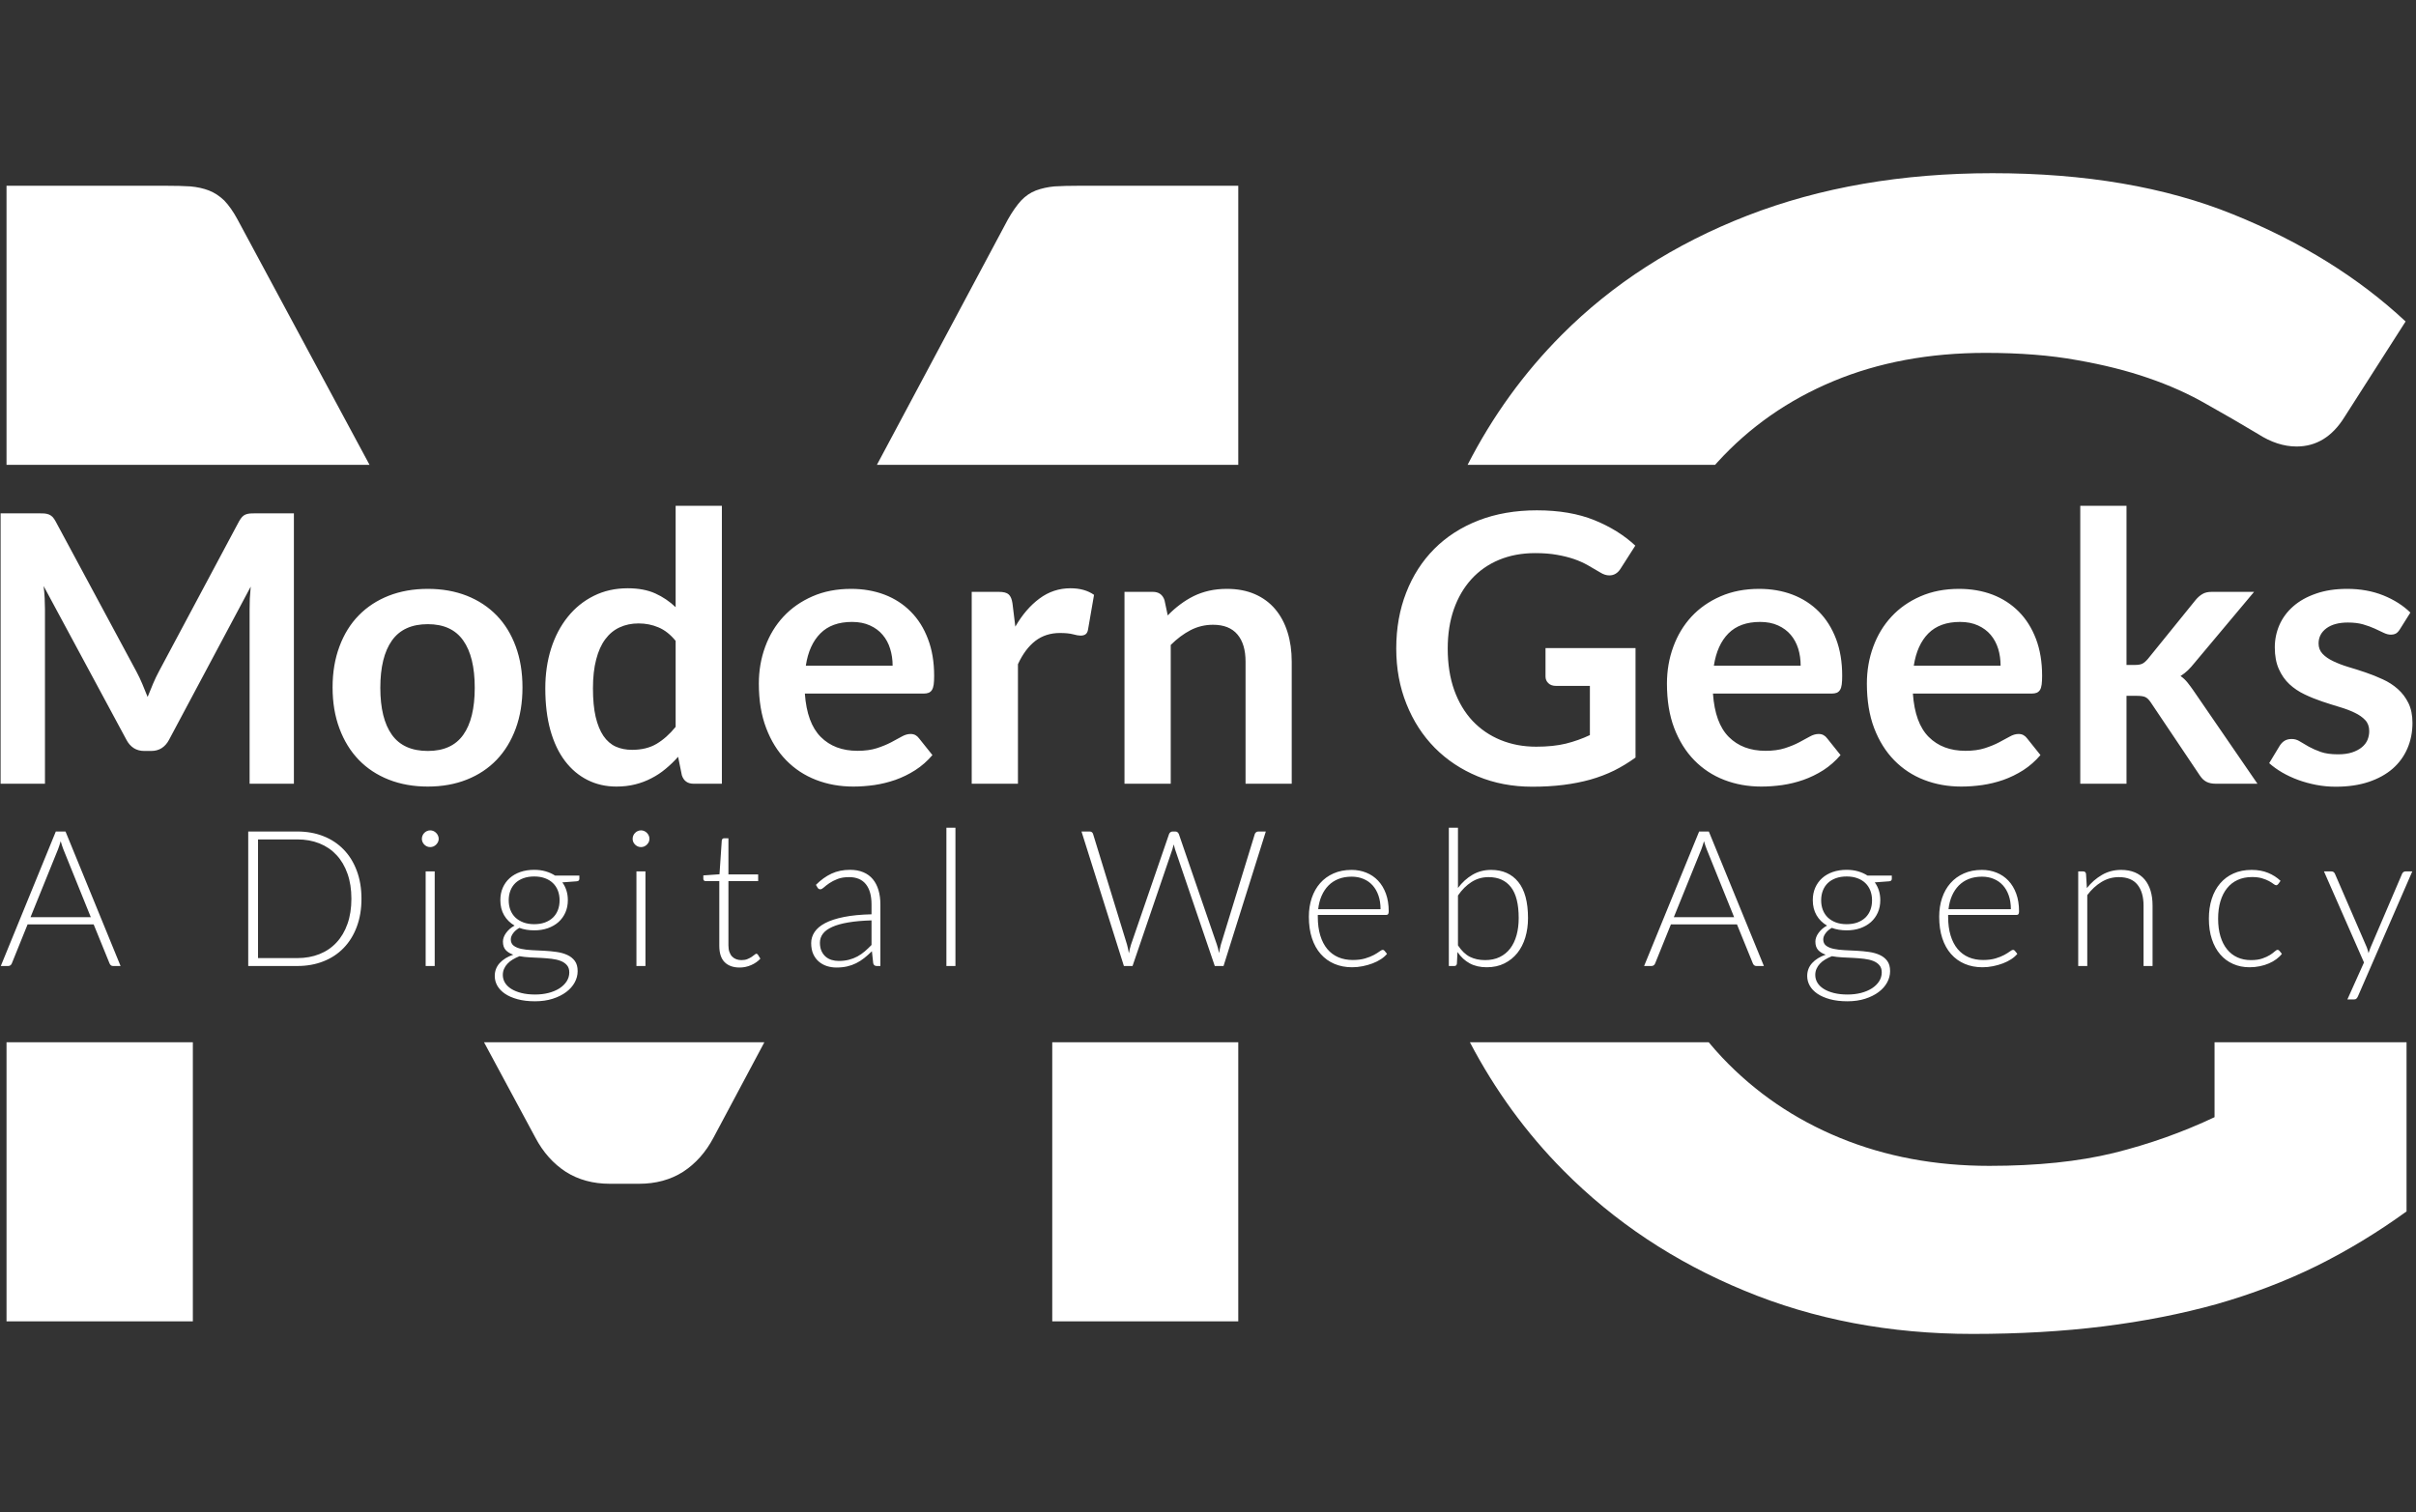 <?xml version="1.0" encoding="UTF-8"?> <svg xmlns="http://www.w3.org/2000/svg" xmlns:xlink="http://www.w3.org/1999/xlink" xmlns:svgjs="http://svgjs.dev/svgjs" version="1.1" width="2000" height="1252" viewBox="0 0 2000 1252"><rect x="0" y="0" width="2000" height="1252" fill="#333333" stroke="none"/><g transform="matrix(1,0,0,1,-1.212,-2.019)"><svg xmlns="http://www.w3.org/2000/svg" xmlns:xlink="http://www.w3.org/1999/xlink" viewBox="0 0 396 248" data-background-color="#052560" preserveAspectRatio="xMidYMid meet" height="1252" width="2000"><g id="tight-bounds" transform="matrix(1,0,0,1,0.24,0.4)"><svg viewBox="0 0 395.52 247.2" height="247.2" width="395.52"><g><svg></svg></g><g><svg viewBox="0 0 395.52 247.2" height="247.2" width="395.52"><g><g><path d="M165.196 35.982c0.721-1.271 1.443-2.301 2.164-3.091 0.721-0.756 1.529-1.305 2.422-1.649 0.927-0.344 1.941-0.567 3.04-0.67 1.134-0.069 2.456-0.103 3.967-0.103h26.175v45.776l-59.256 0zM202.964 216.731h-30.503l0-45.776 30.503 0zM116.918 186.589c-1.271 2.404-2.937 4.277-4.998 5.616-2.061 1.305-4.465 1.958-7.214 1.958h-4.791c-2.748 0-5.152-0.653-7.214-1.958-2.061-1.34-3.727-3.212-4.998-5.616l-8.417-15.634h45.968zM31.541 216.731h-30.554l0-45.776h30.554zM0.987 30.469h26.123c1.58 0 2.92 0.034 4.019 0.103 1.134 0.103 2.147 0.326 3.04 0.67 0.893 0.344 1.735 0.893 2.525 1.649 0.756 0.79 1.477 1.821 2.164 3.091l21.655 40.263-59.526 0zM326.108 191.226c7.832 0 14.633-0.704 20.404-2.112 5.805-1.443 11.318-3.401 16.539-5.874l0-12.285 31.482 0v27.742c-4.74 3.435-9.669 6.423-14.788 8.966-5.118 2.508-10.563 4.586-16.333 6.234-5.805 1.614-12.005 2.834-18.6 3.658-6.63 0.824-13.774 1.237-21.435 1.237-13.568 0-26.054-2.37-37.458-7.111-11.404-4.706-21.28-11.267-29.627-19.682-6.095-6.145-11.21-13.16-15.345-21.044l39.161 0c0.711 0.857 1.446 1.689 2.204 2.495 5.427 5.736 11.868 10.133 19.322 13.19 7.454 3.057 15.612 4.586 24.474 4.586zM255.983 54.943c8.381-8.416 18.532-14.942 30.451-19.579 11.954-4.637 25.35-6.956 40.189-6.956 15.217 0 28.373 2.25 39.468 6.75 11.129 4.5 20.558 10.356 28.287 17.57l-10.047 15.715c-1.992 3.195-4.603 4.792-7.832 4.792-2.095 0-4.208-0.687-6.337-2.061-2.748-1.649-5.565-3.28-8.45-4.895-2.851-1.649-6.028-3.074-9.532-4.277-3.469-1.202-7.368-2.181-11.697-2.937-4.328-0.79-9.326-1.185-14.993-1.185-9.206 0-17.518 1.546-24.938 4.637-7.42 3.091-13.757 7.523-19.013 13.294-0.131 0.144-0.262 0.289-0.391 0.434l-40.58 0c4.09-7.99 9.229-15.09 15.415-21.302z" fill="#ffffff" fill-rule="nonzero" stroke="none" stroke-width="1" stroke-linecap="butt" stroke-linejoin="miter" stroke-miterlimit="10" stroke-dasharray="" stroke-dashoffset="0" font-family="none" font-weight="none" font-size="none" text-anchor="none" style="mix-blend-mode: normal" data-fill-palette-color="tertiary"></path></g></g><g transform="matrix(1,0,0,1,0,82.968)"><svg viewBox="0 0 395.52 81.264" height="81.264" width="395.52"><g><svg viewBox="0 0 395.52 81.264" height="81.264" width="395.52"><g><svg viewBox="0 0 395.52 81.264" height="81.264" width="395.52"><g><svg viewBox="0 0 395.52 81.264" height="81.264" width="395.52"><g id="textblocktransform"><svg viewBox="0 0 395.52 81.264" height="81.264" width="395.52" id="textblock"><g><svg viewBox="0 0 395.52 46.07" height="46.07" width="395.52"><g transform="matrix(1,0,0,1,0,0)"><svg width="395.52" viewBox="3.65 -37.15 322.35 37.55" height="46.07" data-palette-color="#ffffff"><path d="M21.8-15L21.8-15Q22.23-14.2 22.59-13.34 22.95-12.48 23.3-11.6L23.3-11.6Q23.65-12.5 24.03-13.38 24.4-14.25 24.83-15.05L24.83-15.05 35.52-35.08Q35.73-35.45 35.94-35.68 36.15-35.9 36.41-36 36.68-36.1 37-36.13 37.33-36.15 37.77-36.15L37.77-36.15 42.85-36.15 42.85 0 36.93 0 36.93-23.35Q36.93-24 36.96-24.78 37-25.55 37.08-26.35L37.08-26.35 26.15-5.85Q25.78-5.15 25.18-4.76 24.58-4.38 23.78-4.38L23.78-4.38 22.85-4.38Q22.05-4.38 21.45-4.76 20.85-5.15 20.48-5.85L20.48-5.85 9.4-26.43Q9.5-25.6 9.54-24.81 9.58-24.03 9.58-23.35L9.58-23.35 9.58 0 3.65 0 3.65-36.15 8.72-36.15Q9.18-36.15 9.5-36.13 9.83-36.1 10.09-36 10.35-35.9 10.58-35.68 10.8-35.45 11-35.08L11-35.08 21.8-15ZM60.75-26.05L60.75-26.05Q63.62-26.05 65.96-25.13 68.3-24.2 69.95-22.5 71.6-20.8 72.5-18.35 73.4-15.9 73.4-12.88L73.4-12.88Q73.4-9.83 72.5-7.38 71.6-4.93 69.95-3.2 68.3-1.48 65.96-0.55 63.62 0.38 60.75 0.38L60.75 0.38Q57.87 0.38 55.52-0.55 53.17-1.48 51.51-3.2 49.85-4.93 48.94-7.38 48.02-9.83 48.02-12.88L48.02-12.88Q48.02-15.9 48.94-18.35 49.85-20.8 51.51-22.5 53.17-24.2 55.52-25.13 57.87-26.05 60.75-26.05ZM60.75-4.38L60.75-4.38Q63.95-4.38 65.48-6.53 67.02-8.68 67.02-12.83L67.02-12.83Q67.02-16.98 65.48-19.15 63.95-21.33 60.75-21.33L60.75-21.33Q57.5-21.33 55.95-19.14 54.4-16.95 54.4-12.83L54.4-12.83Q54.4-8.7 55.95-6.54 57.5-4.38 60.75-4.38ZM100.05 0L96.27 0Q95.07 0 94.7-1.13L94.7-1.13 94.2-3.6Q93.4-2.7 92.52-1.98 91.65-1.25 90.63-0.73 89.62-0.2 88.46 0.09 87.3 0.38 85.95 0.38L85.95 0.38Q83.84 0.38 82.09-0.5 80.34-1.38 79.08-3.04 77.82-4.7 77.13-7.15 76.45-9.6 76.45-12.75L76.45-12.75Q76.45-15.6 77.22-18.05 78-20.5 79.45-22.3 80.89-24.1 82.92-25.11 84.95-26.13 87.47-26.13L87.47-26.13Q89.62-26.13 91.15-25.44 92.67-24.75 93.87-23.6L93.87-23.6 93.87-37.15 100.05-37.15 100.05 0ZM88.05-4.53L88.05-4.53Q89.97-4.53 91.32-5.33 92.67-6.13 93.87-7.6L93.87-7.6 93.87-19.1Q92.82-20.38 91.58-20.9 90.34-21.43 88.92-21.43L88.92-21.43Q87.52-21.43 86.38-20.9 85.25-20.38 84.46-19.31 83.67-18.25 83.25-16.61 82.82-14.98 82.82-12.75L82.82-12.75Q82.82-10.5 83.18-8.94 83.55-7.38 84.22-6.39 84.9-5.4 85.87-4.96 86.84-4.53 88.05-4.53ZM117.32-26.05L117.32-26.05Q119.74-26.05 121.78-25.28 123.82-24.5 125.29-23.01 126.77-21.53 127.59-19.36 128.42-17.2 128.42-14.43L128.42-14.43Q128.42-13.73 128.36-13.26 128.29-12.8 128.13-12.54 127.97-12.28 127.69-12.16 127.42-12.05 126.99-12.05L126.99-12.05 111.14-12.05Q111.42-8.1 113.27-6.25 115.12-4.4 118.17-4.4L118.17-4.4Q119.67-4.4 120.76-4.75 121.84-5.1 122.66-5.53 123.47-5.95 124.08-6.3 124.69-6.65 125.27-6.65L125.27-6.65Q125.64-6.65 125.92-6.5 126.19-6.35 126.39-6.08L126.39-6.08 128.19-3.83Q127.17-2.63 125.89-1.81 124.62-1 123.23-0.51 121.84-0.03 120.41 0.18 118.97 0.38 117.62 0.38L117.62 0.38Q114.94 0.38 112.64-0.51 110.34-1.4 108.64-3.14 106.94-4.88 105.97-7.44 104.99-10 104.99-13.38L104.99-13.38Q104.99-16 105.84-18.31 106.69-20.63 108.28-22.34 109.87-24.05 112.16-25.05 114.44-26.05 117.32-26.05ZM117.44-21.63L117.44-21.63Q114.74-21.63 113.22-20.1 111.69-18.57 111.27-15.78L111.27-15.78 122.87-15.78Q122.87-16.98 122.54-18.04 122.22-19.1 121.54-19.9 120.87-20.7 119.84-21.16 118.82-21.63 117.44-21.63ZM139.62 0L133.44 0 133.44-25.65 137.07-25.65Q138.02-25.65 138.39-25.3 138.77-24.95 138.89-24.1L138.89-24.1 139.27-21Q140.64-23.38 142.49-24.75 144.34-26.13 146.64-26.13L146.64-26.13Q148.54-26.13 149.79-25.25L149.79-25.25 148.99-20.63Q148.92-20.18 148.67-19.99 148.42-19.8 147.99-19.8L147.99-19.8Q147.62-19.8 146.97-19.98 146.32-20.15 145.24-20.15L145.24-20.15Q143.32-20.15 141.94-19.09 140.57-18.03 139.62-15.98L139.62-15.98 139.62 0ZM160.04 0L153.86 0 153.86-25.65 157.64-25.65Q158.84-25.65 159.21-24.53L159.21-24.53 159.64-22.5Q160.41-23.3 161.28-23.95 162.14-24.6 163.1-25.08 164.06-25.55 165.16-25.8 166.26-26.05 167.56-26.05L167.56-26.05Q169.66-26.05 171.29-25.34 172.91-24.63 174-23.34 175.09-22.05 175.65-20.26 176.21-18.48 176.21-16.32L176.21-16.32 176.21 0 170.04 0 170.04-16.32Q170.04-18.68 168.95-19.96 167.86-21.25 165.69-21.25L165.69-21.25Q164.09-21.25 162.69-20.53 161.29-19.8 160.04-18.55L160.04-18.55 160.04 0ZM208.88-4.95L208.88-4.95Q211.16-4.95 212.85-5.36 214.53-5.78 216.06-6.5L216.06-6.5 216.06-13.08 211.53-13.08Q210.88-13.08 210.51-13.44 210.13-13.8 210.13-14.33L210.13-14.33 210.13-18.13 222.16-18.13 222.16-3.5Q220.78-2.5 219.3-1.76 217.81-1.03 216.12-0.55 214.43-0.08 212.51 0.16 210.58 0.4 208.36 0.4L208.36 0.4Q204.41 0.4 201.08-0.98 197.76-2.35 195.33-4.8 192.91-7.25 191.55-10.65 190.18-14.05 190.18-18.07L190.18-18.07Q190.18-22.15 191.51-25.55 192.83-28.95 195.27-31.4 197.71-33.85 201.18-35.2 204.66-36.55 208.98-36.55L208.98-36.55Q213.41-36.55 216.65-35.24 219.88-33.93 222.13-31.83L222.13-31.83 220.18-28.78Q219.61-27.85 218.66-27.85L218.66-27.85Q218.06-27.85 217.43-28.25L217.43-28.25Q216.63-28.73 215.8-29.2 214.96-29.68 213.95-30.03 212.93-30.38 211.67-30.6 210.41-30.83 208.76-30.83L208.76-30.83Q206.08-30.83 203.92-29.93 201.76-29.03 200.23-27.35 198.71-25.68 197.88-23.33 197.06-20.98 197.06-18.07L197.06-18.07Q197.06-14.95 197.93-12.51 198.81-10.08 200.38-8.4 201.96-6.73 204.13-5.84 206.31-4.95 208.88-4.95ZM238.68-26.05L238.68-26.05Q241.11-26.05 243.14-25.28 245.18-24.5 246.66-23.01 248.13-21.53 248.96-19.36 249.78-17.2 249.78-14.43L249.78-14.43Q249.78-13.73 249.72-13.26 249.66-12.8 249.49-12.54 249.33-12.28 249.06-12.16 248.78-12.05 248.36-12.05L248.36-12.05 232.51-12.05Q232.78-8.1 234.63-6.25 236.48-4.4 239.53-4.4L239.53-4.4Q241.03-4.4 242.12-4.75 243.21-5.1 244.02-5.53 244.83-5.95 245.44-6.3 246.06-6.65 246.63-6.65L246.63-6.65Q247.01-6.65 247.28-6.5 247.56-6.35 247.76-6.08L247.76-6.08 249.56-3.83Q248.53-2.63 247.26-1.81 245.98-1 244.59-0.51 243.21-0.03 241.77 0.18 240.33 0.38 238.98 0.38L238.98 0.38Q236.31 0.38 234.01-0.51 231.71-1.4 230.01-3.14 228.31-4.88 227.33-7.44 226.36-10 226.36-13.38L226.36-13.38Q226.36-16 227.21-18.31 228.06-20.63 229.64-22.34 231.23-24.05 233.52-25.05 235.81-26.05 238.68-26.05ZM238.81-21.63L238.81-21.63Q236.11-21.63 234.58-20.1 233.06-18.57 232.63-15.78L232.63-15.78 244.23-15.78Q244.23-16.98 243.91-18.04 243.58-19.1 242.91-19.9 242.23-20.7 241.21-21.16 240.18-21.63 238.81-21.63ZM265.4-26.05L265.4-26.05Q267.83-26.05 269.87-25.28 271.9-24.5 273.38-23.01 274.85-21.53 275.68-19.36 276.5-17.2 276.5-14.43L276.5-14.43Q276.5-13.73 276.44-13.26 276.38-12.8 276.22-12.54 276.05-12.28 275.78-12.16 275.5-12.05 275.08-12.05L275.08-12.05 259.23-12.05Q259.5-8.1 261.35-6.25 263.2-4.4 266.25-4.4L266.25-4.4Q267.75-4.4 268.84-4.75 269.93-5.1 270.74-5.53 271.55-5.95 272.17-6.3 272.78-6.65 273.35-6.65L273.35-6.65Q273.73-6.65 274-6.5 274.28-6.35 274.48-6.08L274.48-6.08 276.28-3.83Q275.25-2.63 273.98-1.81 272.7-1 271.32-0.51 269.93-0.03 268.49 0.18 267.05 0.38 265.7 0.38L265.7 0.38Q263.03 0.38 260.73-0.51 258.43-1.4 256.73-3.14 255.03-4.88 254.05-7.44 253.08-10 253.08-13.38L253.08-13.38Q253.08-16 253.93-18.31 254.78-20.63 256.37-22.34 257.95-24.05 260.24-25.05 262.53-26.05 265.4-26.05ZM265.53-21.63L265.53-21.63Q262.83-21.63 261.3-20.1 259.78-18.57 259.35-15.78L259.35-15.78 270.95-15.78Q270.95-16.98 270.63-18.04 270.3-19.1 269.63-19.9 268.95-20.7 267.93-21.16 266.9-21.63 265.53-21.63ZM281.6-37.15L287.78-37.15 287.78-15.88 288.93-15.88Q289.55-15.88 289.9-16.05 290.25-16.23 290.65-16.7L290.65-16.7 297.03-24.58Q297.45-25.08 297.93-25.36 298.4-25.65 299.18-25.65L299.18-25.65 304.83-25.65 296.85-16.13Q296.43-15.6 295.98-15.16 295.53-14.73 295-14.4L295-14.4Q295.53-14.03 295.93-13.53 296.33-13.03 296.73-12.45L296.73-12.45 305.28 0 299.7 0Q298.98 0 298.48-0.25 297.98-0.5 297.58-1.1L297.58-1.1 291.05-10.83Q290.68-11.4 290.3-11.58 289.93-11.75 289.18-11.75L289.18-11.75 287.78-11.75 287.78 0 281.6 0 281.6-37.15ZM325.72-22.88L324.32-20.65Q324.07-20.25 323.8-20.09 323.52-19.93 323.1-19.93L323.1-19.93Q322.65-19.93 322.14-20.18 321.62-20.43 320.95-20.74 320.27-21.05 319.41-21.3 318.55-21.55 317.37-21.55L317.37-21.55Q315.55-21.55 314.5-20.78 313.45-20 313.45-18.75L313.45-18.75Q313.45-17.93 313.99-17.36 314.52-16.8 315.41-16.38 316.3-15.95 317.42-15.61 318.55-15.28 319.72-14.88 320.9-14.48 322.02-13.96 323.15-13.45 324.04-12.66 324.92-11.88 325.46-10.78 326-9.68 326-8.13L326-8.13Q326-6.28 325.32-4.71 324.65-3.15 323.35-2.01 322.05-0.88 320.14-0.24 318.22 0.4 315.75 0.4L315.75 0.4Q314.42 0.4 313.16 0.16 311.9-0.08 310.74-0.5 309.57-0.93 308.59-1.5 307.6-2.08 306.85-2.75L306.85-2.75 308.27-5.1Q308.55-5.53 308.92-5.75 309.3-5.98 309.87-5.98L309.87-5.98Q310.45-5.98 310.96-5.65 311.47-5.33 312.15-4.95 312.82-4.58 313.74-4.25 314.65-3.93 316.05-3.93L316.05-3.93Q317.15-3.93 317.94-4.19 318.72-4.45 319.24-4.88 319.75-5.3 319.99-5.86 320.22-6.43 320.22-7.03L320.22-7.03Q320.22-7.93 319.69-8.5 319.15-9.08 318.26-9.5 317.37-9.93 316.24-10.26 315.1-10.6 313.91-11 312.72-11.4 311.59-11.94 310.45-12.48 309.56-13.3 308.67-14.13 308.14-15.33 307.6-16.53 307.6-18.23L307.6-18.23Q307.6-19.8 308.22-21.23 308.85-22.65 310.06-23.71 311.27-24.78 313.09-25.41 314.9-26.05 317.27-26.05L317.27-26.05Q319.92-26.05 322.1-25.18 324.27-24.3 325.72-22.88L325.72-22.88Z" opacity="1" transform="matrix(1,0,0,1,0,0)" fill="#ffffff" class="wordmark-text-0" data-fill-palette-color="primary" id="text-0"></path></svg></g></svg></g><g transform="matrix(1,0,0,1,0,52.793)"><svg viewBox="0 0 395.52 28.471" height="28.471" width="395.52"><g transform="matrix(1,0,0,1,0,0)"><svg width="395.52" viewBox="0.38 -36.38 634.16 45.66" height="28.471" data-palette-color="#ffffff"><path d="M17.4-35.38L31.88 0 29.9 0Q29.55 0 29.33-0.19 29.1-0.38 28.98-0.68L28.98-0.68 24.8-10.95 7.43-10.95 3.28-0.68Q3.18-0.4 2.93-0.2 2.68 0 2.33 0L2.33 0 0.38 0 14.85-35.38 17.4-35.38ZM15.43-30.7L8.2-12.85 24.05-12.85 16.82-30.73Q16.65-31.15 16.48-31.69 16.3-32.23 16.13-32.83L16.13-32.83Q15.95-32.23 15.78-31.69 15.6-31.15 15.43-30.7L15.43-30.7ZM95.23-17.7L95.23-17.7Q95.23-13.6 94-10.33 92.78-7.05 90.55-4.75 88.33-2.45 85.23-1.23 82.13 0 78.35 0L78.35 0 65.45 0 65.45-35.38 78.35-35.38Q82.13-35.38 85.23-34.15 88.33-32.93 90.55-30.63 92.78-28.33 94-25.05 95.23-21.78 95.23-17.7ZM92.58-17.7L92.58-17.7Q92.58-21.4 91.55-24.3 90.53-27.2 88.66-29.2 86.8-31.2 84.18-32.25 81.55-33.3 78.35-33.3L78.35-33.3 68.03-33.3 68.03-2.08 78.35-2.08Q81.55-2.08 84.18-3.13 86.8-4.17 88.66-6.18 90.53-8.18 91.55-11.08 92.58-13.98 92.58-17.7ZM112.11-24.88L114.49-24.88 114.49 0 112.11 0 112.11-24.88ZM115.54-33.45L115.54-33.45Q115.54-33 115.35-32.61 115.16-32.23 114.86-31.93 114.56-31.63 114.16-31.45 113.76-31.28 113.31-31.28L113.31-31.28Q112.86-31.28 112.46-31.45 112.06-31.63 111.76-31.93 111.46-32.23 111.29-32.61 111.11-33 111.11-33.45L111.11-33.45Q111.11-33.9 111.29-34.31 111.46-34.73 111.76-35.02 112.06-35.33 112.46-35.5 112.86-35.68 113.31-35.68L113.31-35.68Q113.76-35.68 114.16-35.5 114.56-35.33 114.86-35.02 115.16-34.73 115.35-34.31 115.54-33.9 115.54-33.45ZM140.65-25.3L140.65-25.3Q142.28-25.3 143.66-24.9 145.05-24.5 146.15-23.78L146.15-23.78 152.53-23.78 152.53-22.95Q152.53-22.33 151.83-22.28L151.83-22.28 148.05-22Q148.75-21.05 149.13-19.86 149.5-18.68 149.5-17.32L149.5-17.32Q149.5-15.53 148.85-14.06 148.2-12.6 147.04-11.56 145.88-10.53 144.25-9.95 142.63-9.38 140.65-9.38L140.65-9.38Q138.5-9.38 136.75-10.03L136.75-10.03Q135.7-9.43 135.1-8.6 134.5-7.78 134.5-7L134.5-7Q134.5-5.93 135.25-5.35 136-4.78 137.24-4.51 138.48-4.25 140.06-4.17 141.65-4.1 143.29-4.01 144.93-3.93 146.51-3.7 148.1-3.48 149.34-2.91 150.58-2.35 151.33-1.34 152.08-0.33 152.08 1.35L152.08 1.35Q152.08 2.9 151.3 4.33 150.53 5.75 149.06 6.85 147.6 7.95 145.53 8.61 143.45 9.28 140.88 9.28L140.88 9.28Q138.25 9.28 136.28 8.74 134.3 8.2 132.96 7.29 131.63 6.38 130.95 5.18 130.28 3.98 130.28 2.63L130.28 2.63Q130.28 0.65 131.58-0.78 132.88-2.2 135.15-2.98L135.15-2.98Q133.9-3.4 133.16-4.2 132.43-5 132.43-6.43L132.43-6.43Q132.43-6.95 132.63-7.53 132.83-8.1 133.23-8.66 133.63-9.22 134.19-9.73 134.75-10.23 135.5-10.63L135.5-10.63Q133.73-11.65 132.74-13.35 131.75-15.05 131.75-17.32L131.75-17.32Q131.75-19.13 132.39-20.59 133.03-22.05 134.19-23.1 135.35-24.15 137-24.73 138.65-25.3 140.65-25.3ZM149.88 1.68L149.88 1.68Q149.88 0.5 149.26-0.21 148.65-0.93 147.63-1.33 146.6-1.73 145.26-1.89 143.93-2.05 142.46-2.13 141-2.2 139.53-2.27 138.05-2.35 136.78-2.58L136.78-2.58Q135.83-2.2 135.01-1.71 134.2-1.23 133.63-0.61 133.05 0 132.73 0.74 132.4 1.48 132.4 2.35L132.4 2.35Q132.4 3.45 132.96 4.39 133.53 5.33 134.61 6.01 135.7 6.7 137.28 7.1 138.85 7.5 140.9 7.5L140.9 7.5Q142.8 7.5 144.44 7.08 146.08 6.65 147.29 5.88 148.5 5.1 149.19 4.03 149.88 2.95 149.88 1.68ZM140.65-11L140.65-11Q142.25-11 143.5-11.46 144.75-11.93 145.6-12.75 146.45-13.58 146.89-14.73 147.33-15.88 147.33-17.28L147.33-17.28Q147.33-18.68 146.88-19.84 146.43-21 145.56-21.83 144.7-22.65 143.46-23.1 142.23-23.55 140.65-23.55L140.65-23.55Q139.08-23.55 137.83-23.1 136.58-22.65 135.71-21.83 134.85-21 134.4-19.84 133.95-18.68 133.95-17.28L133.95-17.28Q133.95-15.88 134.4-14.73 134.85-13.58 135.71-12.75 136.58-11.93 137.83-11.46 139.08-11 140.65-11ZM167.54-24.88L169.91-24.88 169.91 0 167.54 0 167.54-24.88ZM170.96-33.45L170.96-33.45Q170.96-33 170.78-32.61 170.59-32.23 170.29-31.93 169.99-31.63 169.59-31.45 169.19-31.28 168.74-31.28L168.74-31.28Q168.29-31.28 167.89-31.45 167.49-31.63 167.19-31.93 166.89-32.23 166.71-32.61 166.54-33 166.54-33.45L166.54-33.45Q166.54-33.9 166.71-34.31 166.89-34.73 167.19-35.02 167.49-35.33 167.89-35.5 168.29-35.68 168.74-35.68L168.74-35.68Q169.19-35.68 169.59-35.5 169.99-35.33 170.29-35.02 170.59-34.73 170.78-34.31 170.96-33.9 170.96-33.45ZM194.68 0.4L194.68 0.4Q192.15 0.4 190.74-1 189.33-2.4 189.33-5.33L189.33-5.33 189.33-22.33 185.75-22.33Q185.48-22.33 185.3-22.48 185.13-22.63 185.13-22.9L185.13-22.9 185.13-23.83 189.38-24.13 189.98-33.02Q190-33.25 190.16-33.43 190.33-33.6 190.6-33.6L190.6-33.6 191.73-33.6 191.73-24.1 199.55-24.1 199.55-22.33 191.73-22.33 191.73-5.45Q191.73-4.42 191.99-3.69 192.25-2.95 192.71-2.48 193.18-2 193.8-1.78 194.43-1.55 195.15-1.55L195.15-1.55Q196.05-1.55 196.7-1.81 197.35-2.08 197.83-2.39 198.3-2.7 198.6-2.96 198.9-3.23 199.08-3.23L199.08-3.23Q199.28-3.23 199.48-2.98L199.48-2.98 200.13-1.93Q199.18-0.88 197.71-0.24 196.25 0.4 194.68 0.4ZM231.69 0L230.74 0Q229.99 0 229.81-0.7L229.81-0.7 229.46-3.88Q228.44-2.88 227.43-2.08 226.41-1.28 225.31-0.73 224.21-0.18 222.94 0.11 221.66 0.4 220.14 0.4L220.14 0.4Q218.86 0.4 217.66 0.03 216.46-0.35 215.54-1.13 214.61-1.9 214.05-3.11 213.49-4.33 213.49-6.03L213.49-6.03Q213.49-7.6 214.39-8.95 215.29-10.3 217.2-11.3 219.11-12.3 222.13-12.9 225.14-13.5 229.36-13.6L229.36-13.6 229.36-16.2Q229.36-19.65 227.88-21.51 226.39-23.38 223.46-23.38L223.46-23.38Q221.66-23.38 220.4-22.88 219.14-22.38 218.26-21.78 217.39-21.18 216.84-20.68 216.29-20.18 215.91-20.18L215.91-20.18Q215.41-20.18 215.16-20.63L215.16-20.63 214.74-21.35Q216.69-23.3 218.84-24.3 220.99-25.3 223.71-25.3L223.71-25.3Q225.71-25.3 227.21-24.66 228.71-24.03 229.7-22.84 230.69-21.65 231.19-19.96 231.69-18.28 231.69-16.2L231.69-16.2 231.69 0ZM220.74-1.33L220.74-1.33Q222.19-1.33 223.4-1.64 224.61-1.95 225.65-2.51 226.69-3.08 227.59-3.85 228.49-4.63 229.36-5.53L229.36-5.53 229.36-12Q225.81-11.9 223.25-11.46 220.69-11.03 219.03-10.28 217.36-9.53 216.58-8.49 215.79-7.45 215.79-6.13L215.79-6.13Q215.79-4.88 216.2-3.96 216.61-3.05 217.29-2.46 217.96-1.88 218.86-1.6 219.76-1.33 220.74-1.33ZM249.05-36.38L251.43-36.38 251.43 0 249.05 0 249.05-36.38ZM295.73 0L284.58-35.38 286.7-35.38Q287.43-35.38 287.63-34.7L287.63-34.7 296.55-5.63Q296.7-5.13 296.81-4.55 296.93-3.98 297.05-3.35L297.05-3.35Q297.18-3.98 297.3-4.55 297.43-5.13 297.6-5.63L297.6-5.63 307.6-34.7Q307.7-34.98 307.95-35.18 308.2-35.38 308.55-35.38L308.55-35.38 309.25-35.38Q309.6-35.38 309.83-35.19 310.05-35 310.18-34.7L310.18-34.7 320.18-5.63Q320.35-5.13 320.49-4.58 320.63-4.03 320.75-3.4L320.75-3.4Q320.88-4 320.98-4.56 321.08-5.13 321.23-5.63L321.23-5.63 330.15-34.7Q330.23-34.98 330.49-35.18 330.75-35.38 331.1-35.38L331.1-35.38 333.05-35.38 321.93 0 319.63 0 309.18-30.7Q308.98-31.3 308.83-31.98L308.83-31.98Q308.68-31.3 308.48-30.7L308.48-30.7 298 0 295.73 0ZM355.59-25.28L355.59-25.28Q357.69-25.28 359.48-24.55 361.27-23.83 362.58-22.44 363.89-21.05 364.63-19.03 365.37-17 365.37-14.38L365.37-14.38Q365.37-13.83 365.2-13.63 365.04-13.43 364.69-13.43L364.69-13.43 346.72-13.43 346.72-12.95Q346.72-10.15 347.37-8.03 348.02-5.9 349.22-4.46 350.42-3.03 352.12-2.3 353.82-1.58 355.92-1.58L355.92-1.58Q357.79-1.58 359.17-1.99 360.54-2.4 361.48-2.91 362.42-3.43 362.97-3.84 363.52-4.25 363.77-4.25L363.77-4.25Q364.09-4.25 364.27-4L364.27-4 364.92-3.2Q364.32-2.45 363.33-1.8 362.34-1.15 361.13-0.69 359.92-0.23 358.53 0.05 357.14 0.33 355.74 0.33L355.74 0.33Q353.19 0.33 351.09-0.56 348.99-1.45 347.49-3.15 345.99-4.85 345.18-7.31 344.37-9.78 344.37-12.95L344.37-12.95Q344.37-15.63 345.13-17.89 345.89-20.15 347.33-21.79 348.77-23.43 350.85-24.35 352.94-25.28 355.59-25.28ZM355.62-23.5L355.62-23.5Q353.69-23.5 352.17-22.9 350.64-22.3 349.53-21.18 348.42-20.05 347.73-18.48 347.04-16.9 346.82-14.95L346.82-14.95 363.22-14.95Q363.22-16.95 362.67-18.54 362.12-20.13 361.12-21.23 360.12-22.33 358.72-22.91 357.32-23.5 355.62-23.5ZM382.63 0L381.18 0 381.18-36.38 383.58-36.38 383.58-20.53Q385.23-22.73 387.4-24 389.58-25.28 392.3-25.28L392.3-25.28Q396.88-25.28 399.44-22.11 402-18.95 402-12.6L402-12.6Q402-9.88 401.29-7.51 400.58-5.15 399.19-3.41 397.8-1.68 395.79-0.68 393.78 0.33 391.15 0.33L391.15 0.33Q388.55 0.33 386.68-0.69 384.8-1.7 383.45-3.68L383.45-3.68 383.3-0.63Q383.23 0 382.63 0L382.63 0ZM391.63-23.38L391.63-23.38Q389.15-23.38 387.15-22.1 385.15-20.83 383.58-18.55L383.58-18.55 383.58-5.43Q385-3.28 386.73-2.41 388.45-1.55 390.7-1.55L390.7-1.55Q392.9-1.55 394.55-2.35 396.2-3.15 397.32-4.61 398.43-6.08 398.99-8.11 399.55-10.15 399.55-12.6L399.55-12.6Q399.55-18.15 397.5-20.76 395.45-23.38 391.63-23.38ZM449.55-35.38L464.03 0 462.05 0Q461.7 0 461.48-0.19 461.25-0.38 461.13-0.68L461.13-0.68 456.95-10.95 439.58-10.95 435.43-0.68Q435.33-0.4 435.08-0.2 434.83 0 434.48 0L434.48 0 432.53 0 447-35.38 449.55-35.38ZM447.58-30.7L440.35-12.85 456.2-12.85 448.98-30.73Q448.8-31.15 448.63-31.69 448.45-32.23 448.28-32.83L448.28-32.83Q448.1-32.23 447.93-31.69 447.75-31.15 447.58-30.7L447.58-30.7ZM485.79-25.3L485.79-25.3Q487.42-25.3 488.8-24.9 490.19-24.5 491.29-23.78L491.29-23.78 497.67-23.78 497.67-22.95Q497.67-22.33 496.97-22.28L496.97-22.28 493.19-22Q493.89-21.05 494.27-19.86 494.64-18.68 494.64-17.32L494.64-17.32Q494.64-15.53 493.99-14.06 493.34-12.6 492.18-11.56 491.02-10.53 489.39-9.95 487.77-9.38 485.79-9.38L485.79-9.38Q483.64-9.38 481.89-10.03L481.89-10.03Q480.84-9.43 480.24-8.6 479.64-7.78 479.64-7L479.64-7Q479.64-5.93 480.39-5.35 481.14-4.78 482.38-4.51 483.62-4.25 485.2-4.17 486.79-4.1 488.43-4.01 490.07-3.93 491.65-3.7 493.24-3.48 494.48-2.91 495.72-2.35 496.47-1.34 497.22-0.33 497.22 1.35L497.22 1.35Q497.22 2.9 496.44 4.33 495.67 5.75 494.2 6.85 492.74 7.95 490.67 8.61 488.59 9.28 486.02 9.28L486.02 9.28Q483.39 9.28 481.42 8.74 479.44 8.2 478.1 7.29 476.77 6.38 476.09 5.18 475.42 3.98 475.42 2.63L475.42 2.63Q475.42 0.65 476.72-0.78 478.02-2.2 480.29-2.98L480.29-2.98Q479.04-3.4 478.3-4.2 477.57-5 477.57-6.43L477.57-6.43Q477.57-6.95 477.77-7.53 477.97-8.1 478.37-8.66 478.77-9.22 479.33-9.73 479.89-10.23 480.64-10.63L480.64-10.63Q478.87-11.65 477.88-13.35 476.89-15.05 476.89-17.32L476.89-17.32Q476.89-19.13 477.53-20.59 478.17-22.05 479.33-23.1 480.49-24.15 482.14-24.73 483.79-25.3 485.79-25.3ZM495.02 1.68L495.02 1.68Q495.02 0.5 494.4-0.21 493.79-0.93 492.77-1.33 491.74-1.73 490.4-1.89 489.07-2.05 487.6-2.13 486.14-2.2 484.67-2.27 483.19-2.35 481.92-2.58L481.92-2.58Q480.97-2.2 480.15-1.71 479.34-1.23 478.77-0.61 478.19 0 477.87 0.74 477.54 1.48 477.54 2.35L477.54 2.35Q477.54 3.45 478.1 4.39 478.67 5.33 479.75 6.01 480.84 6.7 482.42 7.1 483.99 7.5 486.04 7.5L486.04 7.5Q487.94 7.5 489.58 7.08 491.22 6.65 492.43 5.88 493.64 5.1 494.33 4.03 495.02 2.95 495.02 1.68ZM485.79-11L485.79-11Q487.39-11 488.64-11.46 489.89-11.93 490.74-12.75 491.59-13.58 492.03-14.73 492.47-15.88 492.47-17.28L492.47-17.28Q492.47-18.68 492.02-19.84 491.57-21 490.7-21.83 489.84-22.65 488.6-23.1 487.37-23.55 485.79-23.55L485.79-23.55Q484.22-23.55 482.97-23.1 481.72-22.65 480.85-21.83 479.99-21 479.54-19.84 479.09-18.68 479.09-17.28L479.09-17.28Q479.09-15.88 479.54-14.73 479.99-13.58 480.85-12.75 481.72-11.93 482.97-11.46 484.22-11 485.79-11ZM521.35-25.28L521.35-25.28Q523.45-25.28 525.24-24.55 527.03-23.83 528.34-22.44 529.65-21.05 530.39-19.03 531.13-17 531.13-14.38L531.13-14.38Q531.13-13.83 530.97-13.63 530.8-13.43 530.45-13.43L530.45-13.43 512.48-13.43 512.48-12.95Q512.48-10.15 513.13-8.03 513.78-5.9 514.98-4.46 516.18-3.03 517.88-2.3 519.58-1.58 521.68-1.58L521.68-1.58Q523.55-1.58 524.93-1.99 526.3-2.4 527.24-2.91 528.18-3.43 528.73-3.84 529.28-4.25 529.53-4.25L529.53-4.25Q529.85-4.25 530.03-4L530.03-4 530.68-3.2Q530.08-2.45 529.09-1.8 528.1-1.15 526.89-0.69 525.68-0.23 524.29 0.05 522.9 0.33 521.5 0.33L521.5 0.33Q518.95 0.33 516.85-0.56 514.75-1.45 513.25-3.15 511.75-4.85 510.94-7.31 510.13-9.78 510.13-12.95L510.13-12.95Q510.13-15.63 510.89-17.89 511.65-20.15 513.09-21.79 514.53-23.43 516.62-24.35 518.7-25.28 521.35-25.28ZM521.38-23.5L521.38-23.5Q519.45-23.5 517.93-22.9 516.4-22.3 515.29-21.18 514.18-20.05 513.49-18.48 512.8-16.9 512.58-14.95L512.58-14.95 528.98-14.95Q528.98-16.95 528.43-18.54 527.88-20.13 526.88-21.23 525.88-22.33 524.48-22.91 523.08-23.5 521.38-23.5ZM549.07 0L546.69 0 546.69-24.88 547.99-24.88Q548.64-24.88 548.74-24.25L548.74-24.25 548.97-20.5Q550.67-22.65 552.93-23.96 555.19-25.28 557.97-25.28L557.97-25.28Q560.02-25.28 561.58-24.63 563.14-23.98 564.17-22.75 565.19-21.53 565.72-19.8 566.24-18.07 566.24-15.9L566.24-15.9 566.24 0 563.87 0 563.87-15.9Q563.87-19.4 562.27-21.39 560.67-23.38 557.37-23.38L557.37-23.38Q554.92-23.38 552.82-22.11 550.72-20.85 549.07-18.65L549.07-18.65 549.07 0ZM599.9-22.4L599.28-21.55Q599.15-21.43 599.04-21.34 598.93-21.25 598.73-21.25L598.73-21.25Q598.48-21.25 598.04-21.59 597.6-21.93 596.88-22.33 596.15-22.73 595.07-23.06 593.98-23.4 592.43-23.4L592.43-23.4Q590.28-23.4 588.62-22.64 586.95-21.88 585.82-20.45 584.68-19.03 584.08-17 583.48-14.98 583.48-12.45L583.48-12.45Q583.48-9.83 584.09-7.8 584.7-5.78 585.83-4.39 586.95-3 588.55-2.27 590.15-1.55 592.1-1.55L592.1-1.55Q593.9-1.55 595.12-1.98 596.33-2.4 597.12-2.9 597.9-3.4 598.37-3.83 598.83-4.25 599.1-4.25L599.1-4.25Q599.43-4.25 599.6-4L599.6-4 600.25-3.2Q599.68-2.45 598.8-1.8 597.93-1.15 596.83-0.68 595.73-0.2 594.44 0.06 593.15 0.33 591.75 0.33L591.75 0.33Q589.38 0.33 587.42-0.54 585.45-1.4 584.04-3.04 582.63-4.67 581.84-7.05 581.05-9.43 581.05-12.45L581.05-12.45Q581.05-15.3 581.8-17.65 582.55-20 583.99-21.7 585.43-23.4 587.52-24.34 589.6-25.28 592.3-25.28L592.3-25.28Q594.73-25.28 596.62-24.5 598.5-23.73 599.9-22.4L599.9-22.4ZM634.54-24.88L620.24 8Q620.09 8.35 619.85 8.58 619.62 8.8 619.17 8.8L619.17 8.8 617.47 8.8 621.84-0.93 611.32-24.88 613.29-24.88Q613.67-24.88 613.88-24.69 614.09-24.5 614.19-24.28L614.19-24.28 622.57-4.93Q622.72-4.55 622.83-4.16 622.94-3.78 623.04-3.38L623.04-3.38Q623.17-3.78 623.3-4.16 623.44-4.55 623.59-4.93L623.59-4.93 631.87-24.28Q631.99-24.55 632.22-24.71 632.44-24.88 632.72-24.88L632.72-24.88 634.54-24.88Z" opacity="1" transform="matrix(1,0,0,1,0,0)" fill="#ffffff" class="slogan-text-1" data-fill-palette-color="secondary" id="text-1"></path></svg></g></svg></g></svg></g></svg></g><g></g></svg></g></svg></g></svg></g></svg></g><defs></defs></svg><rect width="395.52" height="247.2" fill="none" stroke="none" visibility="hidden"></rect></g></svg></g></svg> 